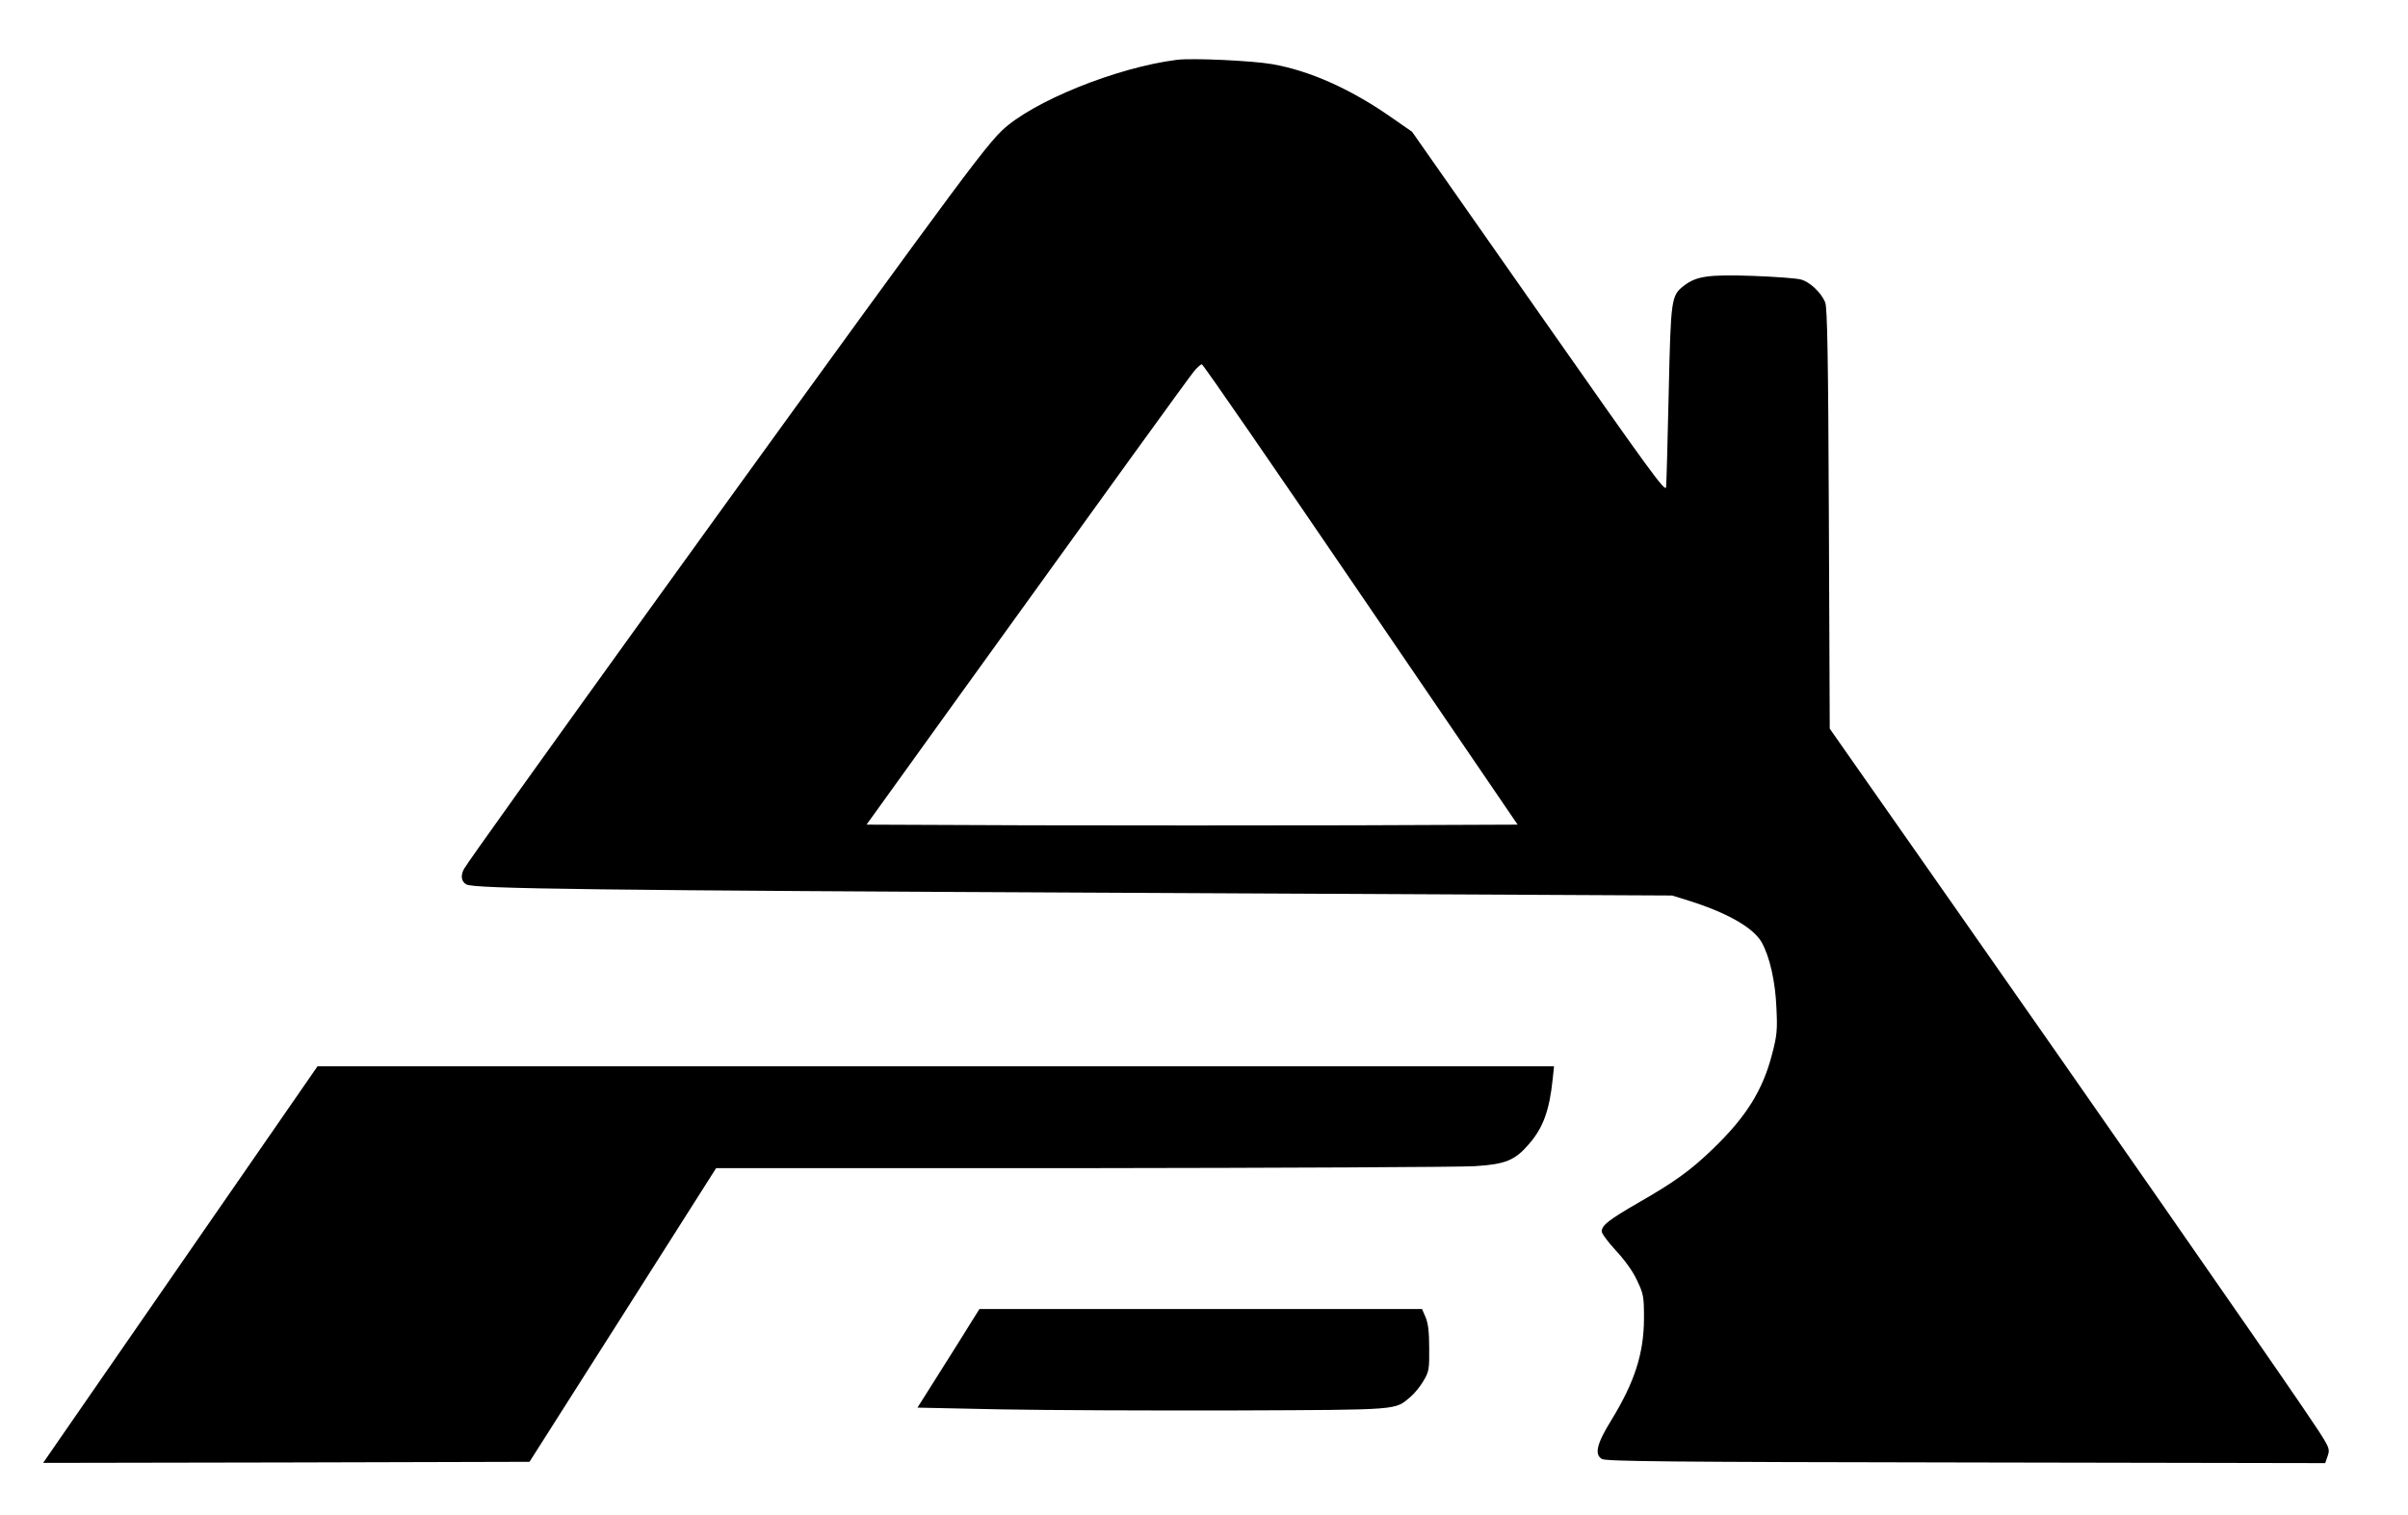 <?xml version="1.0" encoding="UTF-8"?>
<svg data-bbox="19.9 27.305 1054.543 647.795" viewBox="0 0 1111 699" height="932" width="1481.333" xmlns="http://www.w3.org/2000/svg" data-type="shape">
    <g>
        <path d="M543 27.6c-27.8 3.5-66.7 19.2-80.8 32.7-5.5 5.3-14.5 17-40.3 52.2-53.8 73.4-205.3 283.6-207.8 288.4-1.7 3.1-1.3 5.9 1.1 7.2 3.8 2 56.4 2.7 313.8 3.9l242.5 1.2 8 2.5c17.5 5.5 29.5 12.4 33.3 19.1 3.7 6.6 6.3 18 6.8 30.2.5 10.1.3 12.7-2 21.4-4.3 16.7-12 29-27.4 43.8-10.4 10-17.5 15.1-34.2 24.7-13.7 7.9-17 10.5-17 13.3 0 1 3 5 6.6 8.9 4 4.3 7.8 9.5 9.7 13.7 3 6.3 3.2 7.4 3.2 17.7-.1 16.1-4.3 29.1-14.9 46.5-6.9 11.1-8.1 16.1-4.5 18.2 2 1.1 31.3 1.4 168.1 1.6l165.6.3 1.2-3.5c1.1-3.5 1.1-3.6-11.6-22.3-17.8-26.2-99.8-144.1-164.2-236l-54-77.1-.4-96.9c-.3-73.7-.7-97.5-1.7-99.8-1.8-4.4-7-9.4-11.1-10.5-1.9-.6-11.9-1.3-22.1-1.7-20.6-.7-26.1.1-31.8 4.4-6.1 4.7-6.2 5.7-7.2 49.8-.5 22-1 41.4-1.2 43.2-.2 2.8-6.8-6.3-58.7-80.4l-58.5-83.5-10.5-7.3c-18.4-12.7-36.9-20.9-54-23.9-9.2-1.6-36.9-2.9-44-2zm84.8 246.7 72.4 106.2-75.1.3c-41.3.1-108.9.1-150.2 0l-75.1-.3 43.9-61c65.4-90.8 104.3-144.6 107.2-148.2 1.4-1.7 3.1-3.2 3.6-3.2.6 0 33.5 47.8 73.3 106.2z"/>
        <path d="M91 572.2c-30.5 44.1-59 85.3-63.3 91.5L19.9 675l112.2-.2 112.2-.3 43.1-67.8 43-67.7H499c92.7-.1 174.2-.5 181.2-.9 14.4-.9 18.7-2.6 25.3-10.3 6.5-7.5 9.4-15.5 10.9-30.1l.6-5.7H146.5L91 572.2z"/>
        <path d="M447.7 610.7c-2.3 3.7-8.7 14-14.3 22.8l-10.1 16 38.1.8c21 .4 69.8.6 108.6.5 77.1-.3 73.4-.1 80.8-6.3 1.8-1.5 4.5-4.8 6-7.4 2.5-4.2 2.7-5.4 2.6-15.1 0-7.4-.5-11.6-1.7-14.3l-1.6-3.7H451.9l-4.2 6.7z"/>
    </g>
</svg>

